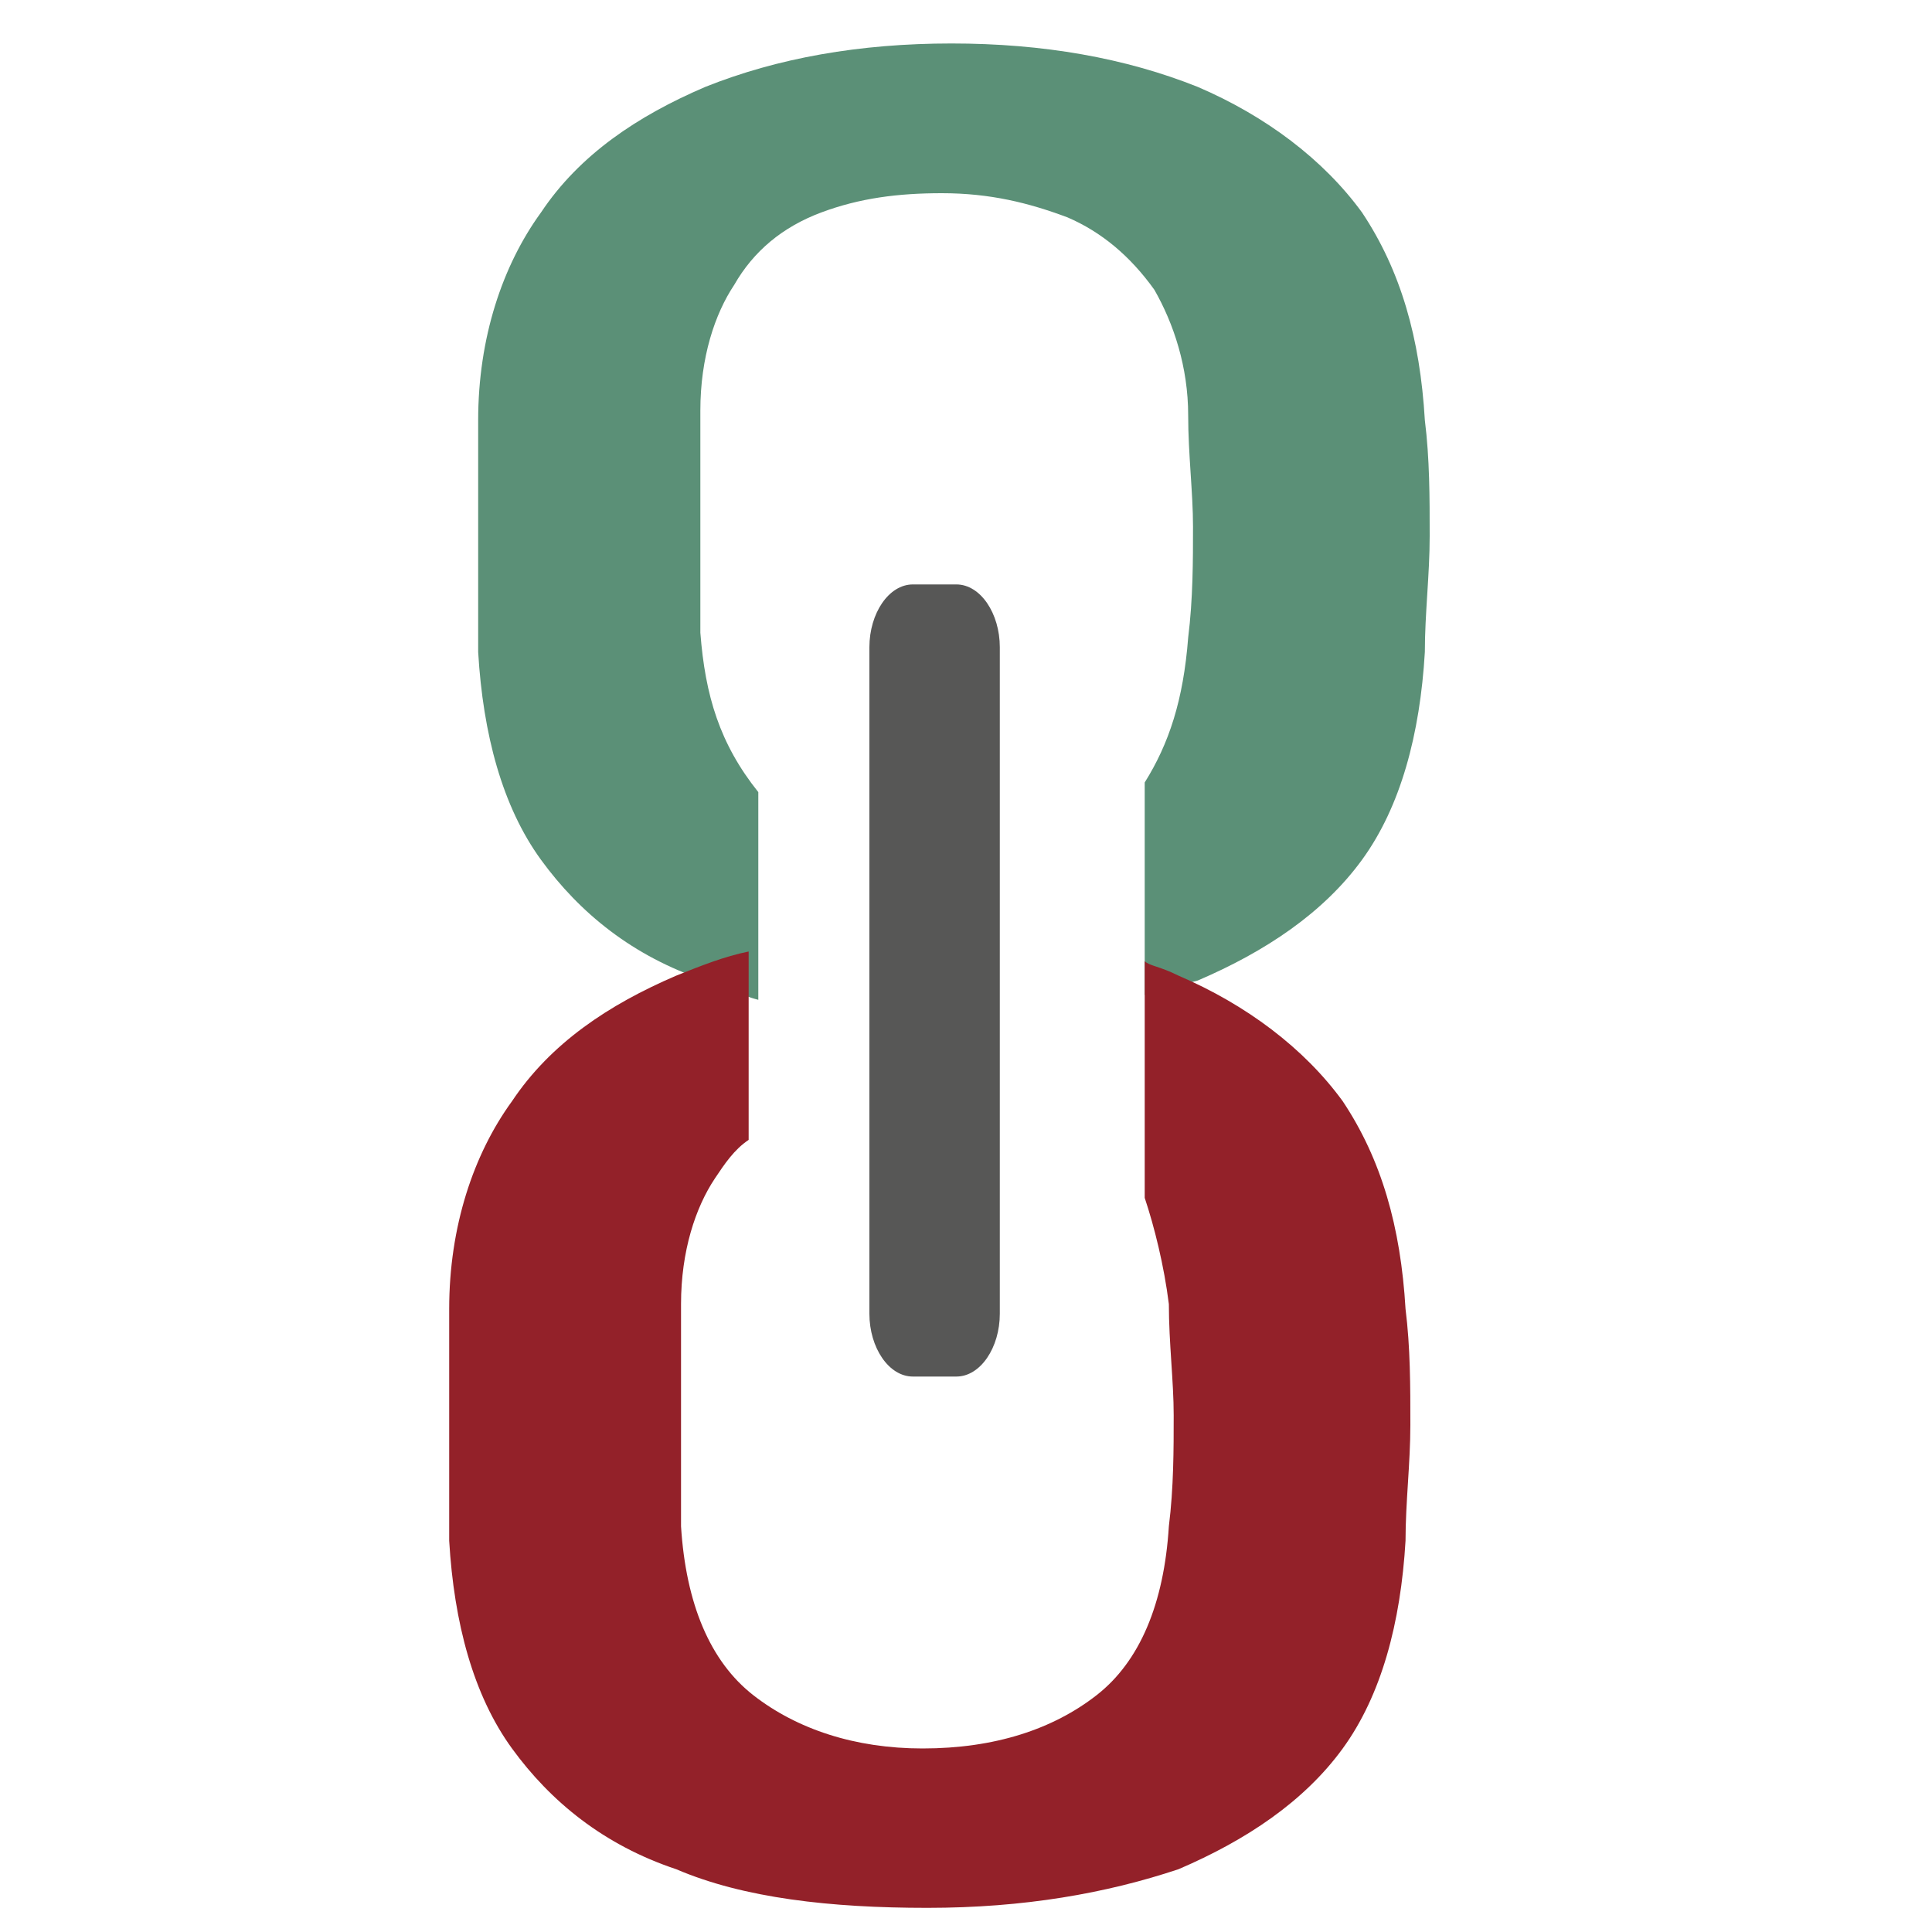 <?xml version="1.0" encoding="utf-8"?>
<!-- Generator: Adobe Illustrator 26.5.0, SVG Export Plug-In . SVG Version: 6.00 Build 0)  -->
<svg version="1.1" id="Laag_1" xmlns="http://www.w3.org/2000/svg" xmlns:xlink="http://www.w3.org/1999/xlink" x="0px" y="0px"
	 viewBox="0 0 40 40" style="enable-background:new 0 0 40 40;" xml:space="preserve">
<style type="text/css">
	.st0{fill:none;}
	.st1{fill:#5B9077;}
	.st2{fill:#932129;}
	.st3{fill:#575756;}
</style>
<g>
	<path class="st0" d="M15.5,31v-5.5c-0.3,0.2-0.5,0.5-0.7,0.8c-0.4,0.7-0.7,1.6-0.7,2.6c0,0.8,0,1.6,0,2.3c0,0.7,0,1.5,0,2.3
		c0.1,1.6,0.6,2.8,1.5,3.5c0.9,0.7,2.1,1.1,3.5,1.1c1.5,0,2.6-0.4,3.6-1.1c0.9-0.7,1.4-1.9,1.5-3.5c0-0.8,0.1-1.6,0.1-2.3
		c0-0.7,0-1.5-0.1-2.3c0-0.9-0.2-1.6-0.5-2.2V31H15.5z"/>
	<path class="st0" d="M23.7,8.6v6.5c0.6-0.7,0.9-1.7,0.9-3c0-0.8,0.1-1.6,0.1-2.3c0-0.7,0-1.5-0.1-2.3c0-1.1-0.3-2-0.7-2.6
		c-0.4-0.7-1-1.2-1.8-1.5C21.4,3.2,20.5,3,19.5,3c-0.9,0-1.8,0.2-2.5,0.5c-0.7,0.3-1.3,0.8-1.8,1.5c-0.4,0.7-0.7,1.6-0.7,2.6
		c0,0.8,0,1.6,0,2.3c0,0.7,0,1.5,0,2.3c0.1,1.3,0.4,2.3,1,3V8.6H23.7z"/>
	<path class="st1" d="M14.5,13.1c0-0.8,0-1.6,0-2.3c0-0.7,0-1.5,0-2.3c0-1.1,0.3-2,0.7-2.6c0.4-0.7,1-1.2,1.8-1.5
		C17.8,4.1,18.6,4,19.5,4c1,0,1.8,0.2,2.6,0.5c0.7,0.3,1.3,0.8,1.8,1.5c0.4,0.7,0.7,1.6,0.7,2.6c0,0.8,0.1,1.6,0.1,2.3
		c0,0.7,0,1.5-0.1,2.3c-0.1,1.3-0.4,2.2-0.9,3v4.4c0.4-0.1,0.7-0.2,1.1-0.3c1.4-0.6,2.6-1.4,3.4-2.5c0.8-1.1,1.2-2.6,1.3-4.3
		c0-0.8,0.1-1.6,0.1-2.4c0-0.8,0-1.6-0.1-2.4c-0.1-1.7-0.5-3.1-1.3-4.3c-0.8-1.1-2-2-3.4-2.6c-1.5-0.6-3.2-0.9-5.1-0.9
		c-1.9,0-3.6,0.3-5.1,0.9c-1.4,0.6-2.6,1.4-3.4,2.6c-0.8,1.1-1.3,2.6-1.3,4.3c0,0.8,0,1.6,0,2.4c0,0.8,0,1.6,0,2.4
		c0.1,1.7,0.5,3.2,1.3,4.3c0.8,1.1,1.9,2,3.4,2.5c0.4,0.1,0.7,0.3,1.1,0.4v-4.3C14.9,15.4,14.6,14.4,14.5,13.1z"/>
	<path class="st2" d="M24.2,27c0,0.8,0.1,1.6,0.1,2.3c0,0.7,0,1.5-0.1,2.3c-0.1,1.6-0.6,2.8-1.5,3.5c-0.9,0.7-2.1,1.1-3.6,1.1
		c-1.4,0-2.6-0.4-3.5-1.1c-0.9-0.7-1.4-1.9-1.5-3.5c0-0.8,0-1.6,0-2.3c0-0.7,0-1.5,0-2.3c0-1.1,0.3-2,0.7-2.6
		c0.2-0.3,0.4-0.6,0.7-0.8v-3.9c-0.5,0.1-1,0.3-1.5,0.5c-1.4,0.6-2.6,1.4-3.4,2.6c-0.8,1.1-1.3,2.6-1.3,4.3c0,0.8,0,1.6,0,2.4
		c0,0.8,0,1.6,0,2.4c0.1,1.7,0.5,3.2,1.3,4.3c0.8,1.1,1.9,2,3.4,2.5c1.4,0.6,3.2,0.8,5.2,0.8c2,0,3.7-0.3,5.2-0.8
		c1.4-0.6,2.6-1.4,3.4-2.5c0.8-1.1,1.2-2.6,1.3-4.3c0-0.8,0.1-1.6,0.1-2.4c0-0.8,0-1.6-0.1-2.4c-0.1-1.7-0.5-3.1-1.3-4.3
		c-0.8-1.1-2-2-3.4-2.6C24,20,23.8,20,23.7,19.9v4.9C23.9,25.4,24.1,26.2,24.2,27z"/>
	<path class="st3" d="M19.8,12.1h-0.9c-0.5,0-0.9,0.6-0.9,1.3v0.1V19v2.1v5.4v0.7c0,0.7,0.4,1.3,0.9,1.3h0.9c0.5,0,0.9-0.6,0.9-1.3
		v-0.6v-5.4V19v-5.4v-0.2C20.7,12.7,20.3,12.1,19.8,12.1z"/>
</g>
</svg>
